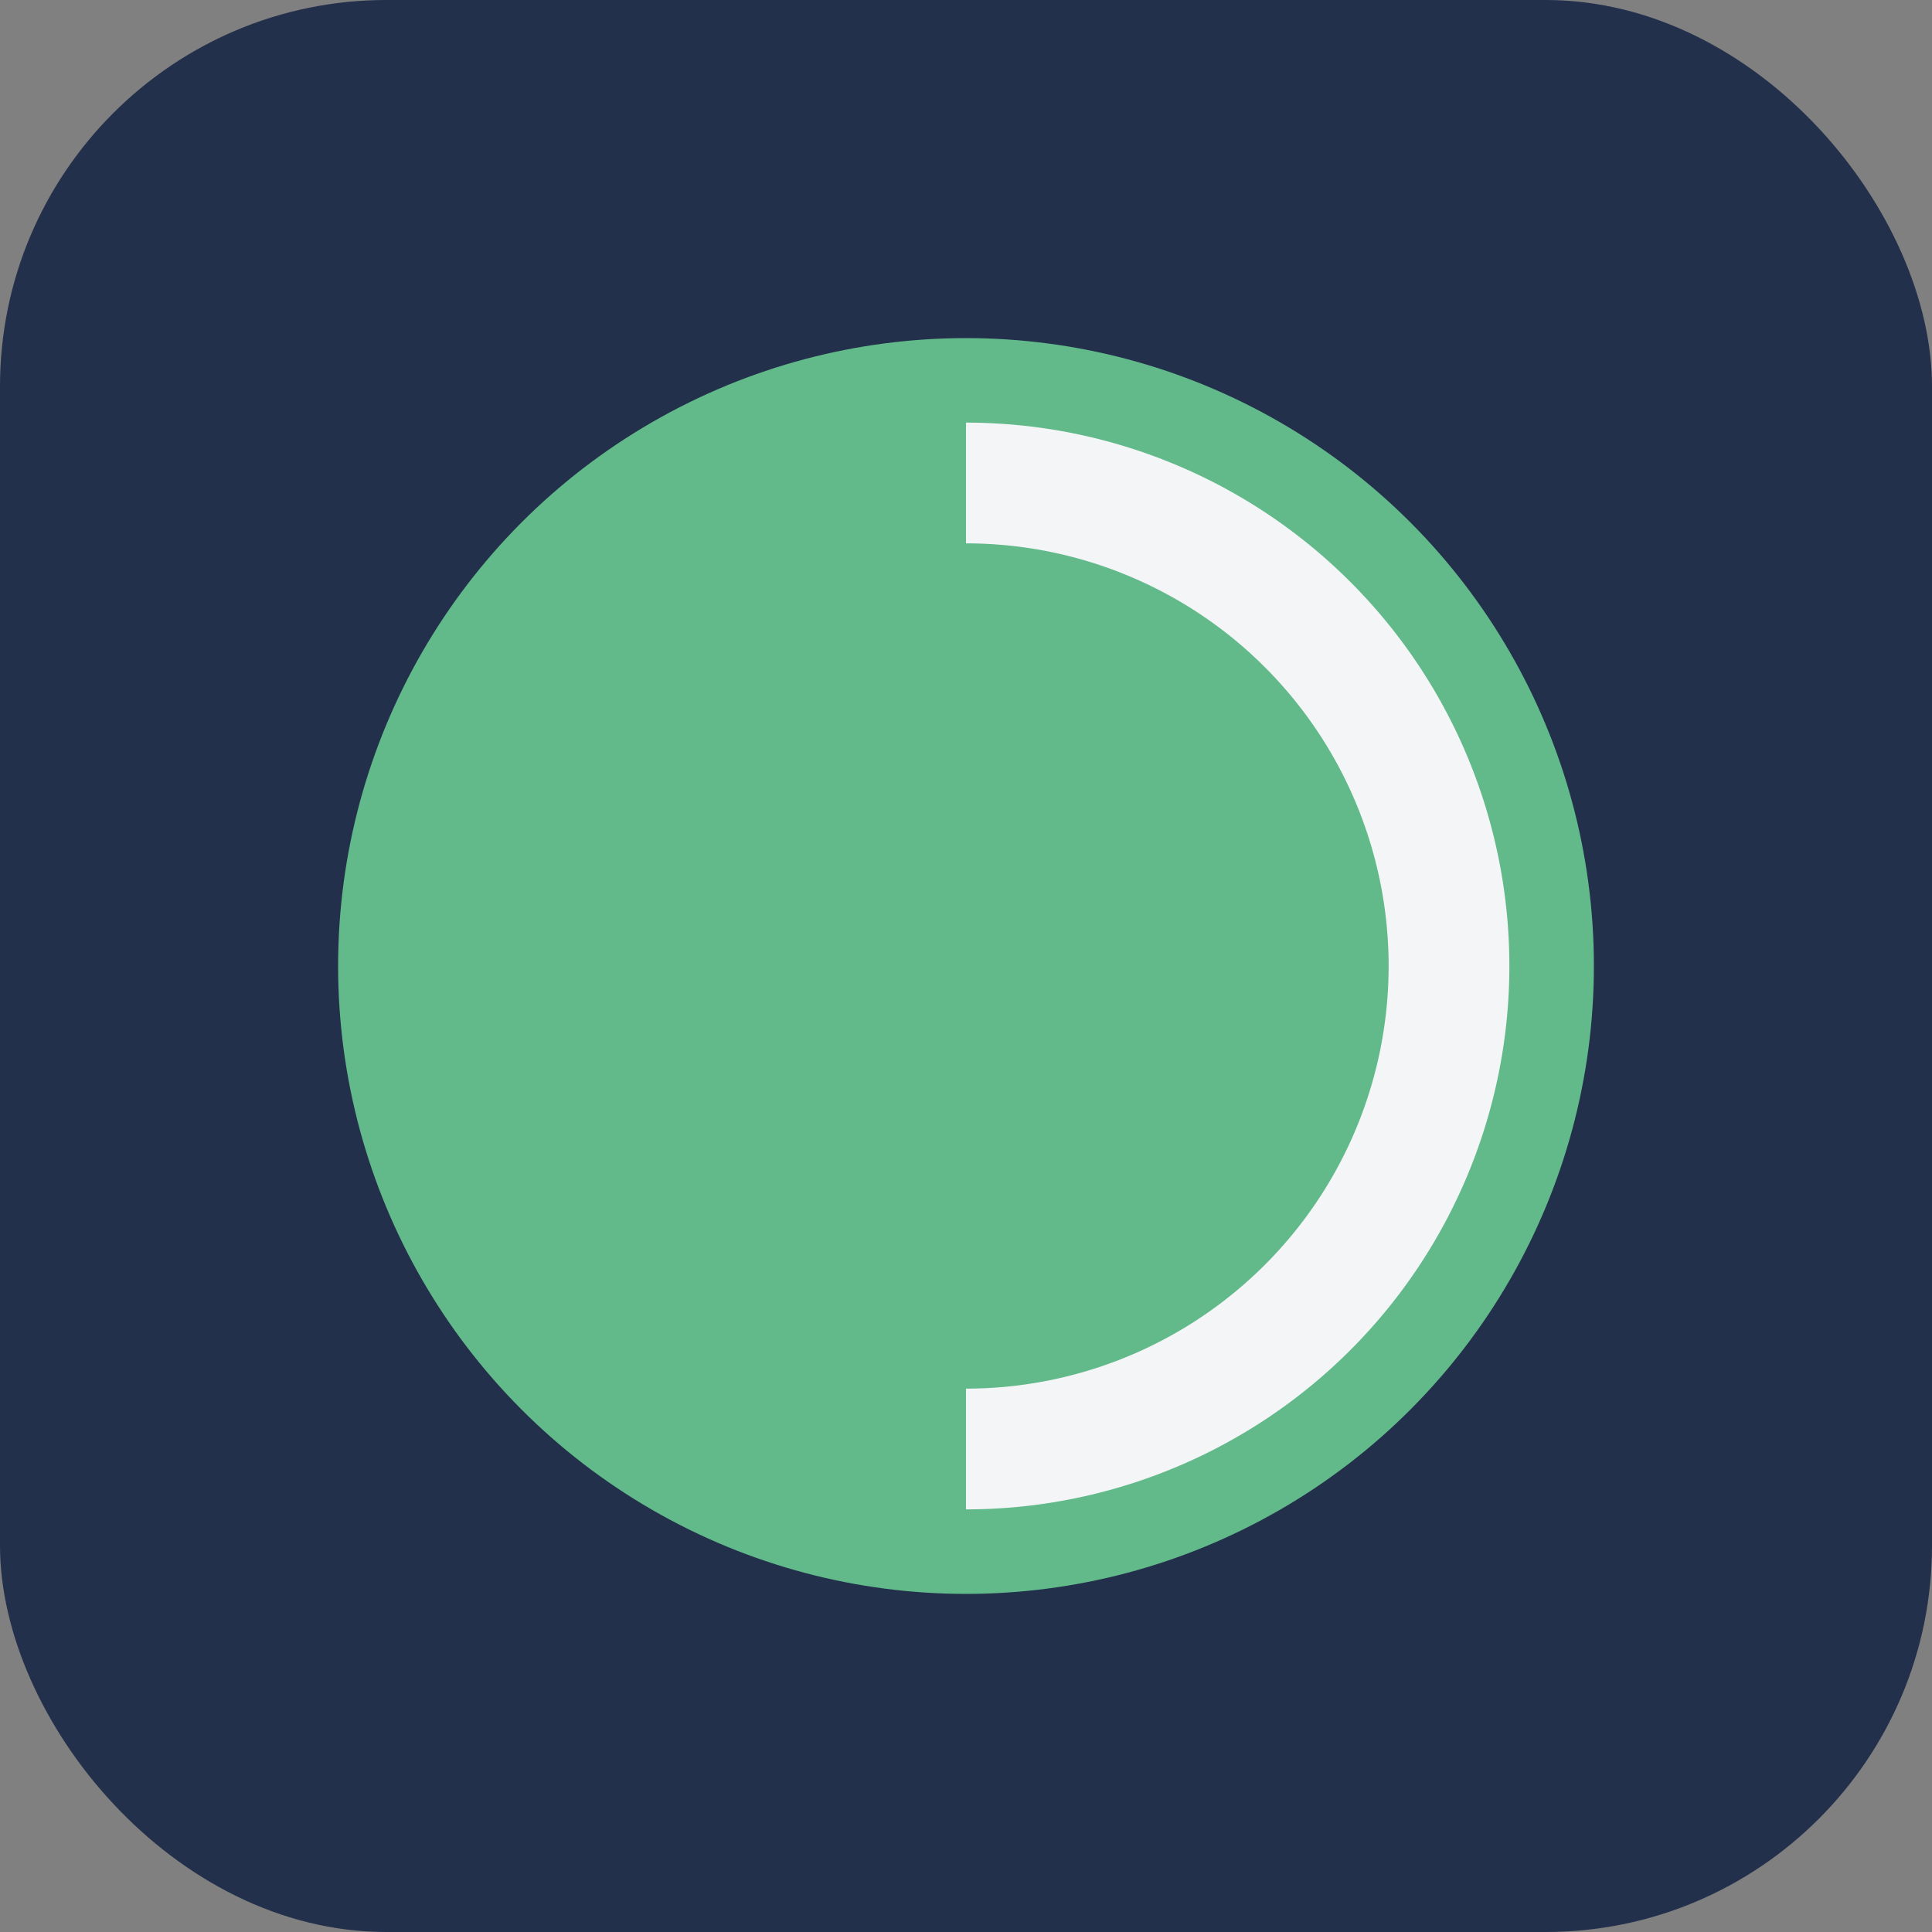 <?xml version="1.0" encoding="UTF-8"?>
<svg xmlns="http://www.w3.org/2000/svg" width="40" height="40" viewBox="0 0 40 40"><rect x="0" y="0" width="40" height="40" fill="#808080" stroke="none"/><rect x="0" y="0" width="40" height="40" rx="8" fill="#23304B"/><circle cx="20" cy="20" r="13" fill="#62B98A"/><path d="M20 10a10 10 0 0 1 0 20" fill="none" stroke="#F3F5F7" stroke-width="2.5"/></svg>